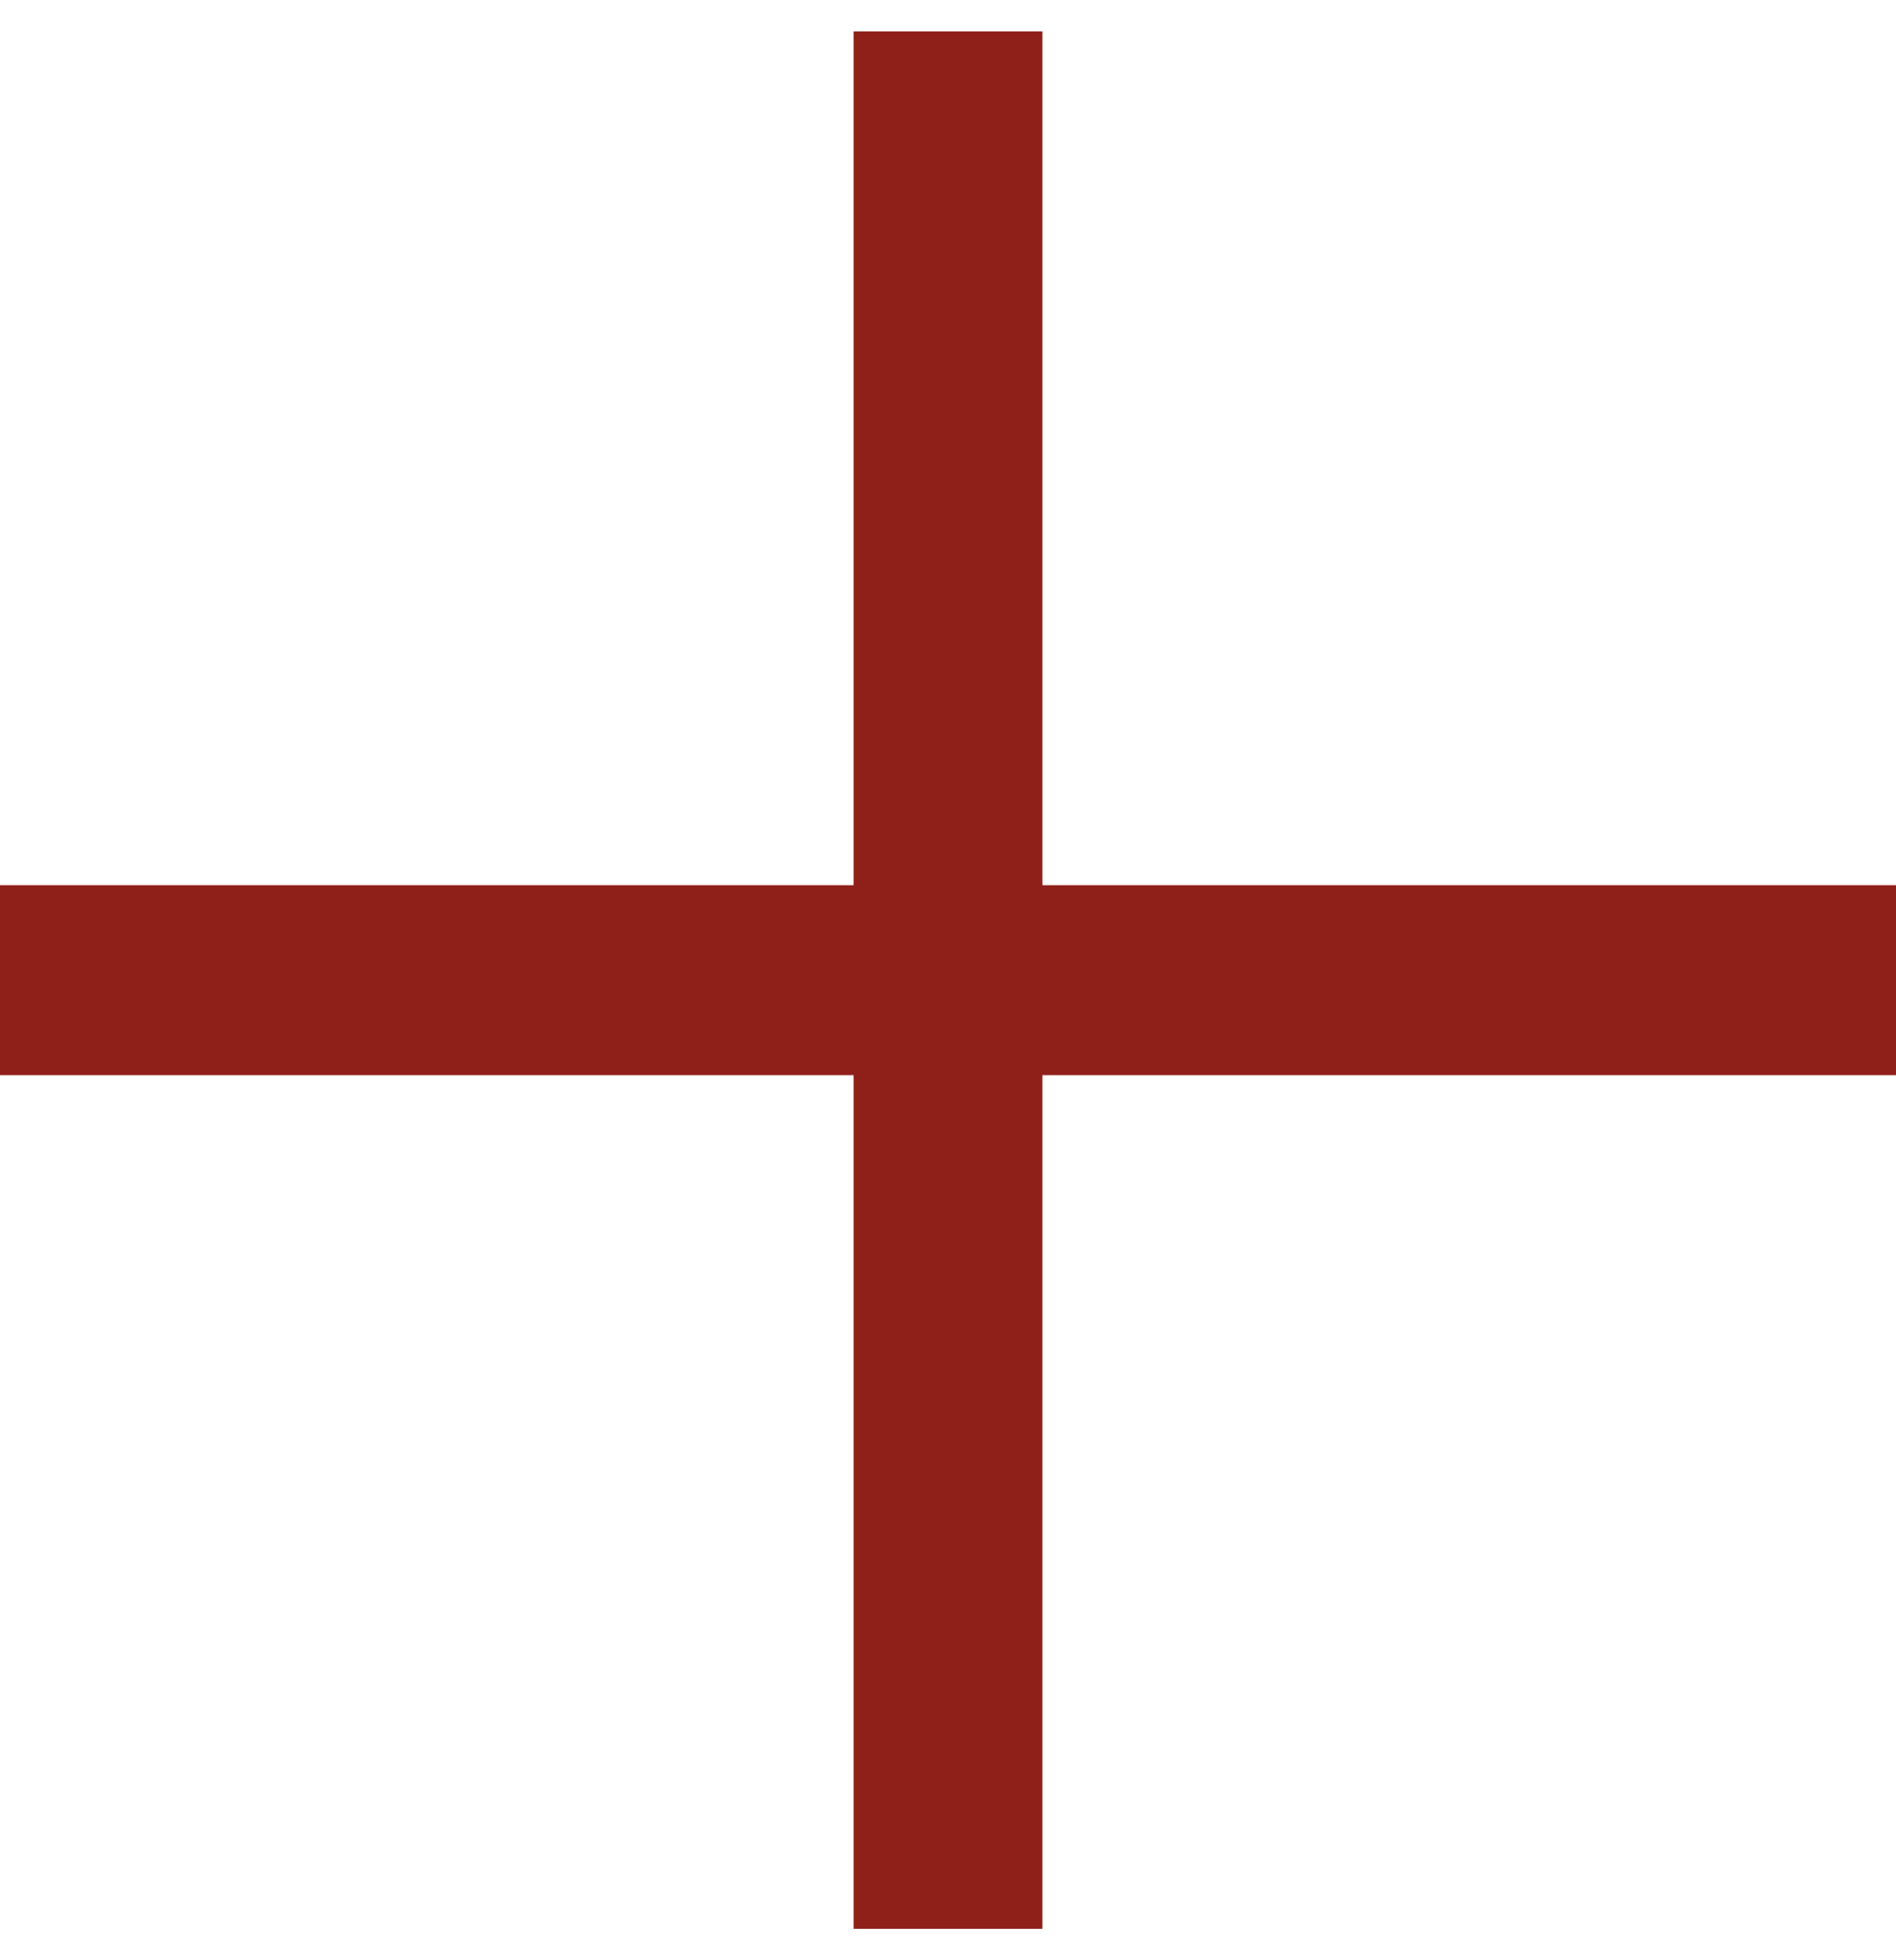 <svg width="30" height="31" viewBox="0 0 30 31" fill="none" xmlns="http://www.w3.org/2000/svg">
<path d="M0 15.5H30" stroke="#8F1F19" stroke-width="3"/>
<path d="M15 0.5L15 30.5" stroke="#8F1F19" stroke-width="3"/>
</svg>